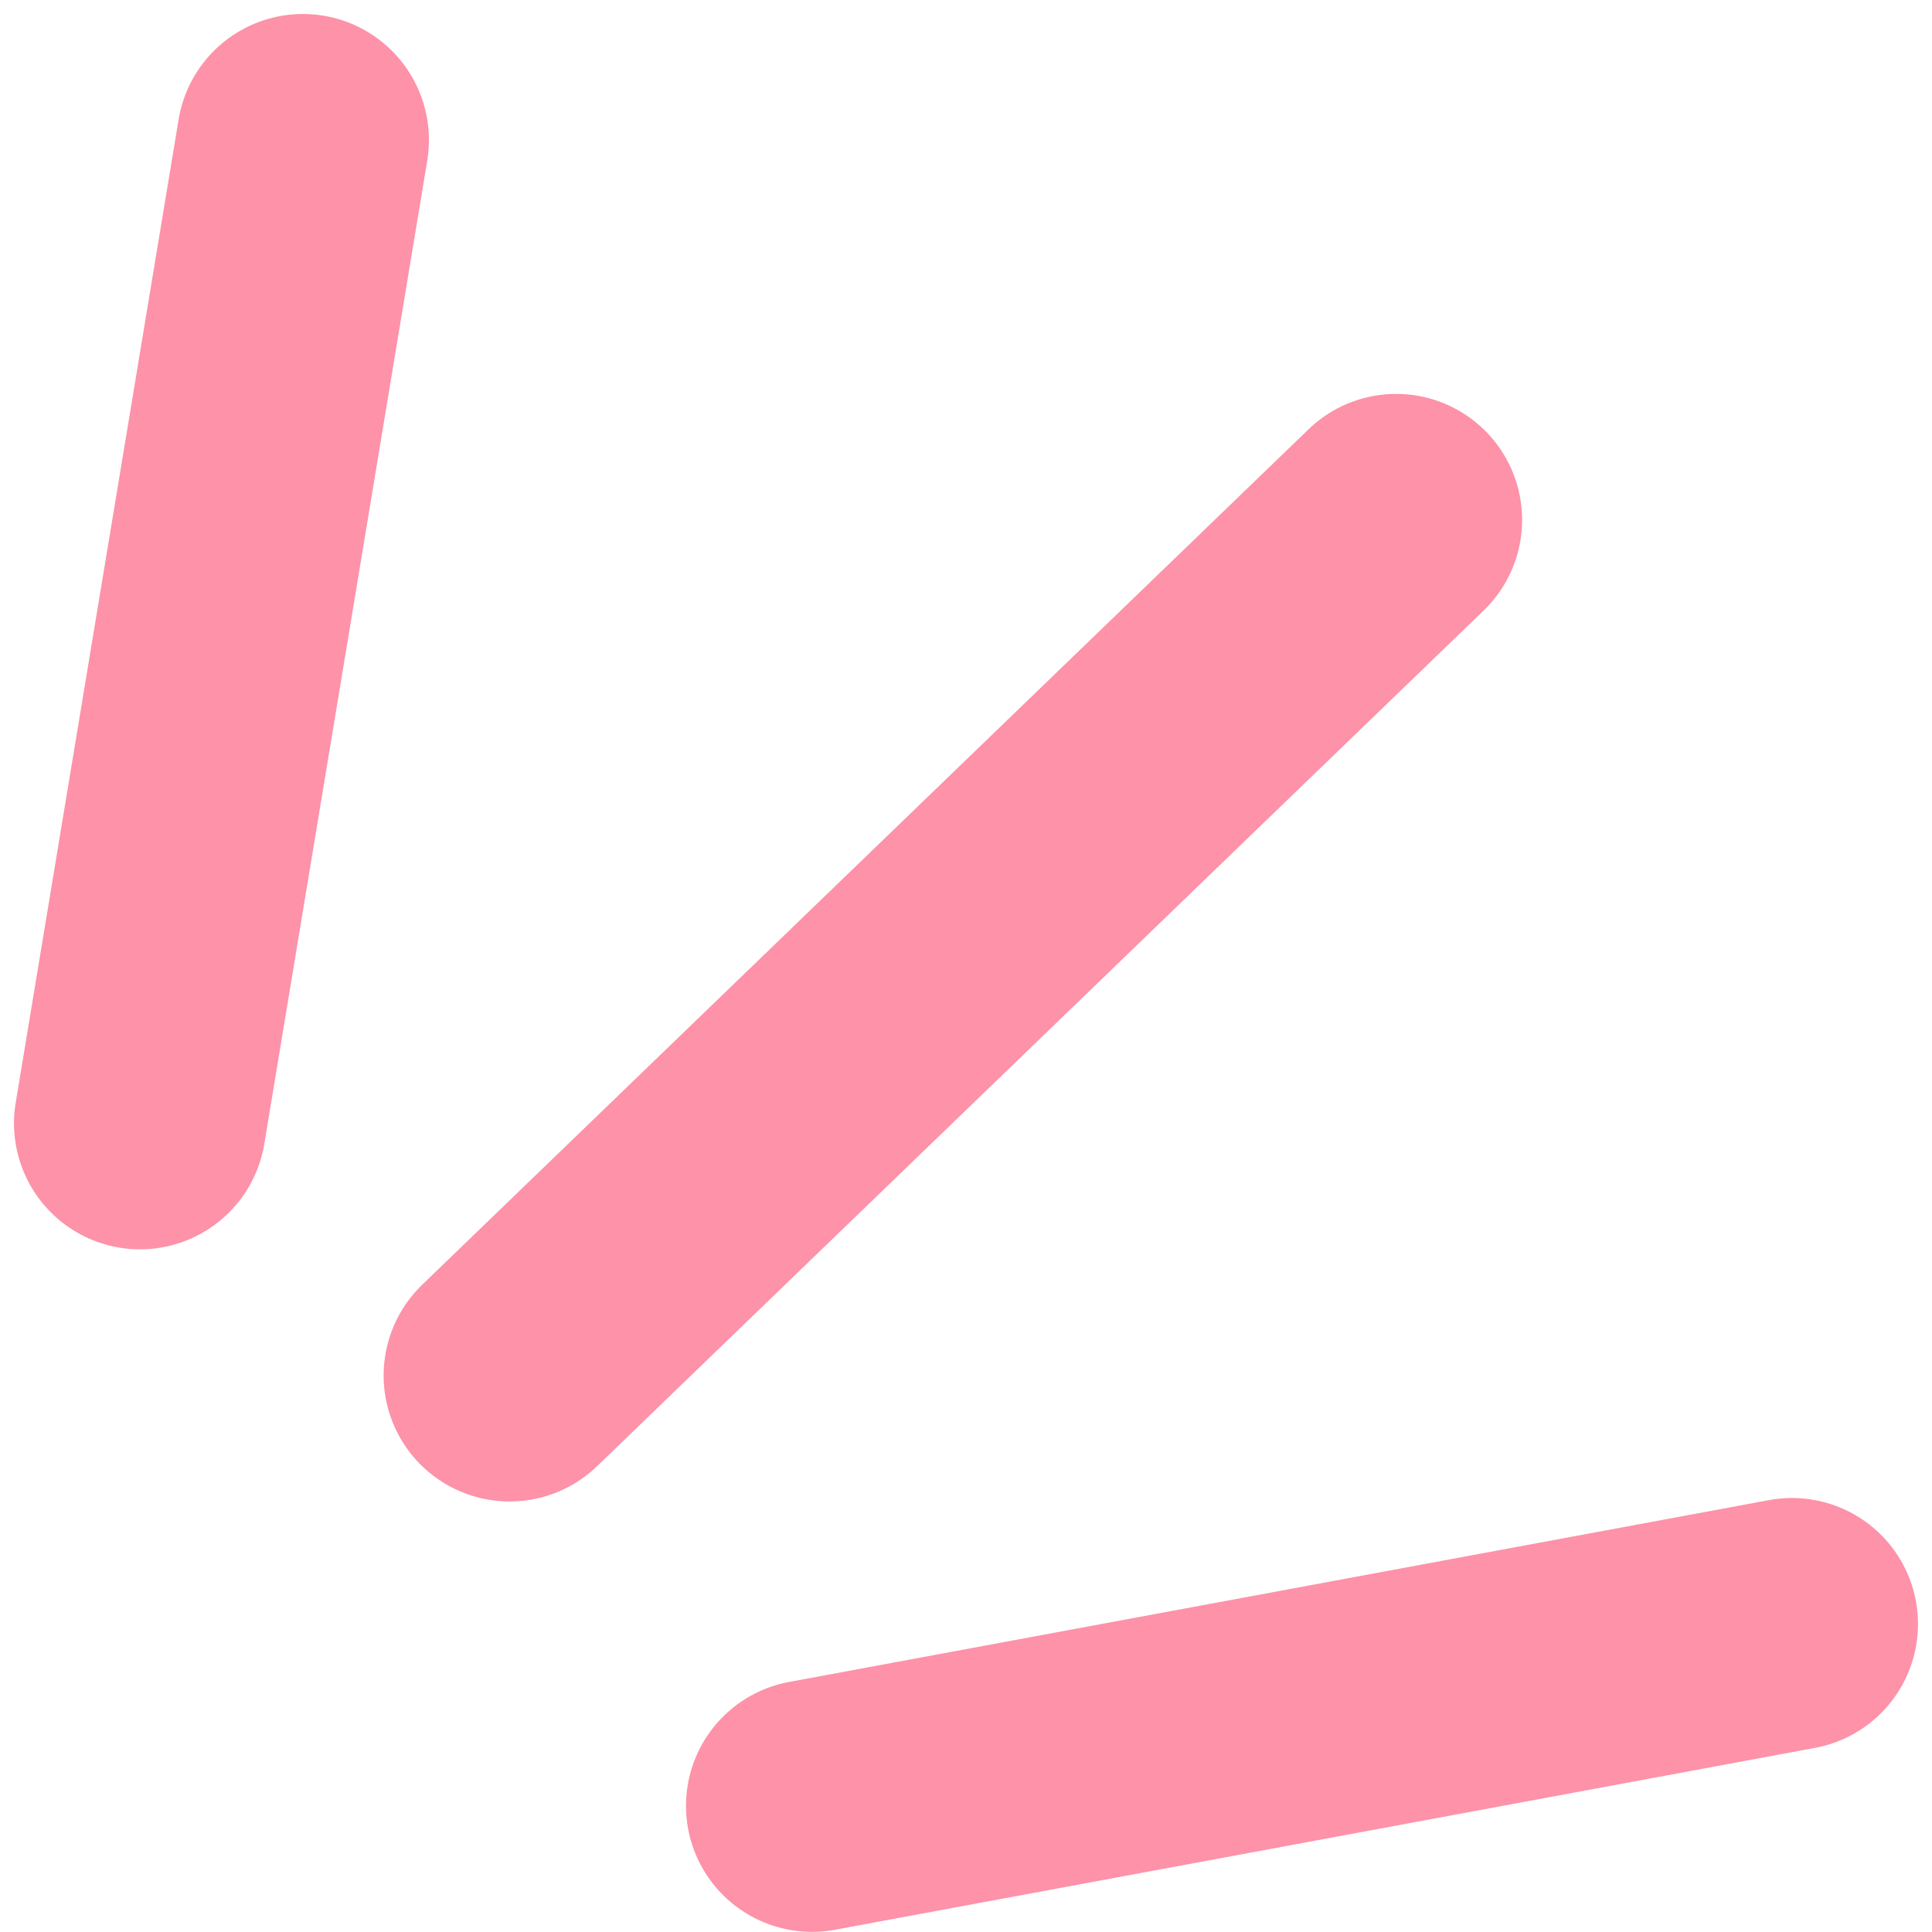 <svg xmlns="http://www.w3.org/2000/svg" width="69" height="69" viewBox="0 0 69 69" fill="none"><g id="icone-topo-oferta"><path id="Vector 12" d="M18.201 49.124L49.861 18.568" stroke="#FD92A8" stroke-width="9" stroke-linecap="round"></path><path id="Vector 13" d="M29 64.495L64 58" stroke="#FD92A8" stroke-width="9" stroke-linecap="round"></path><path id="Vector 14" d="M5 40.119L10.819 5" stroke="#FD92A8" stroke-width="9" stroke-linecap="round"></path></g></svg>